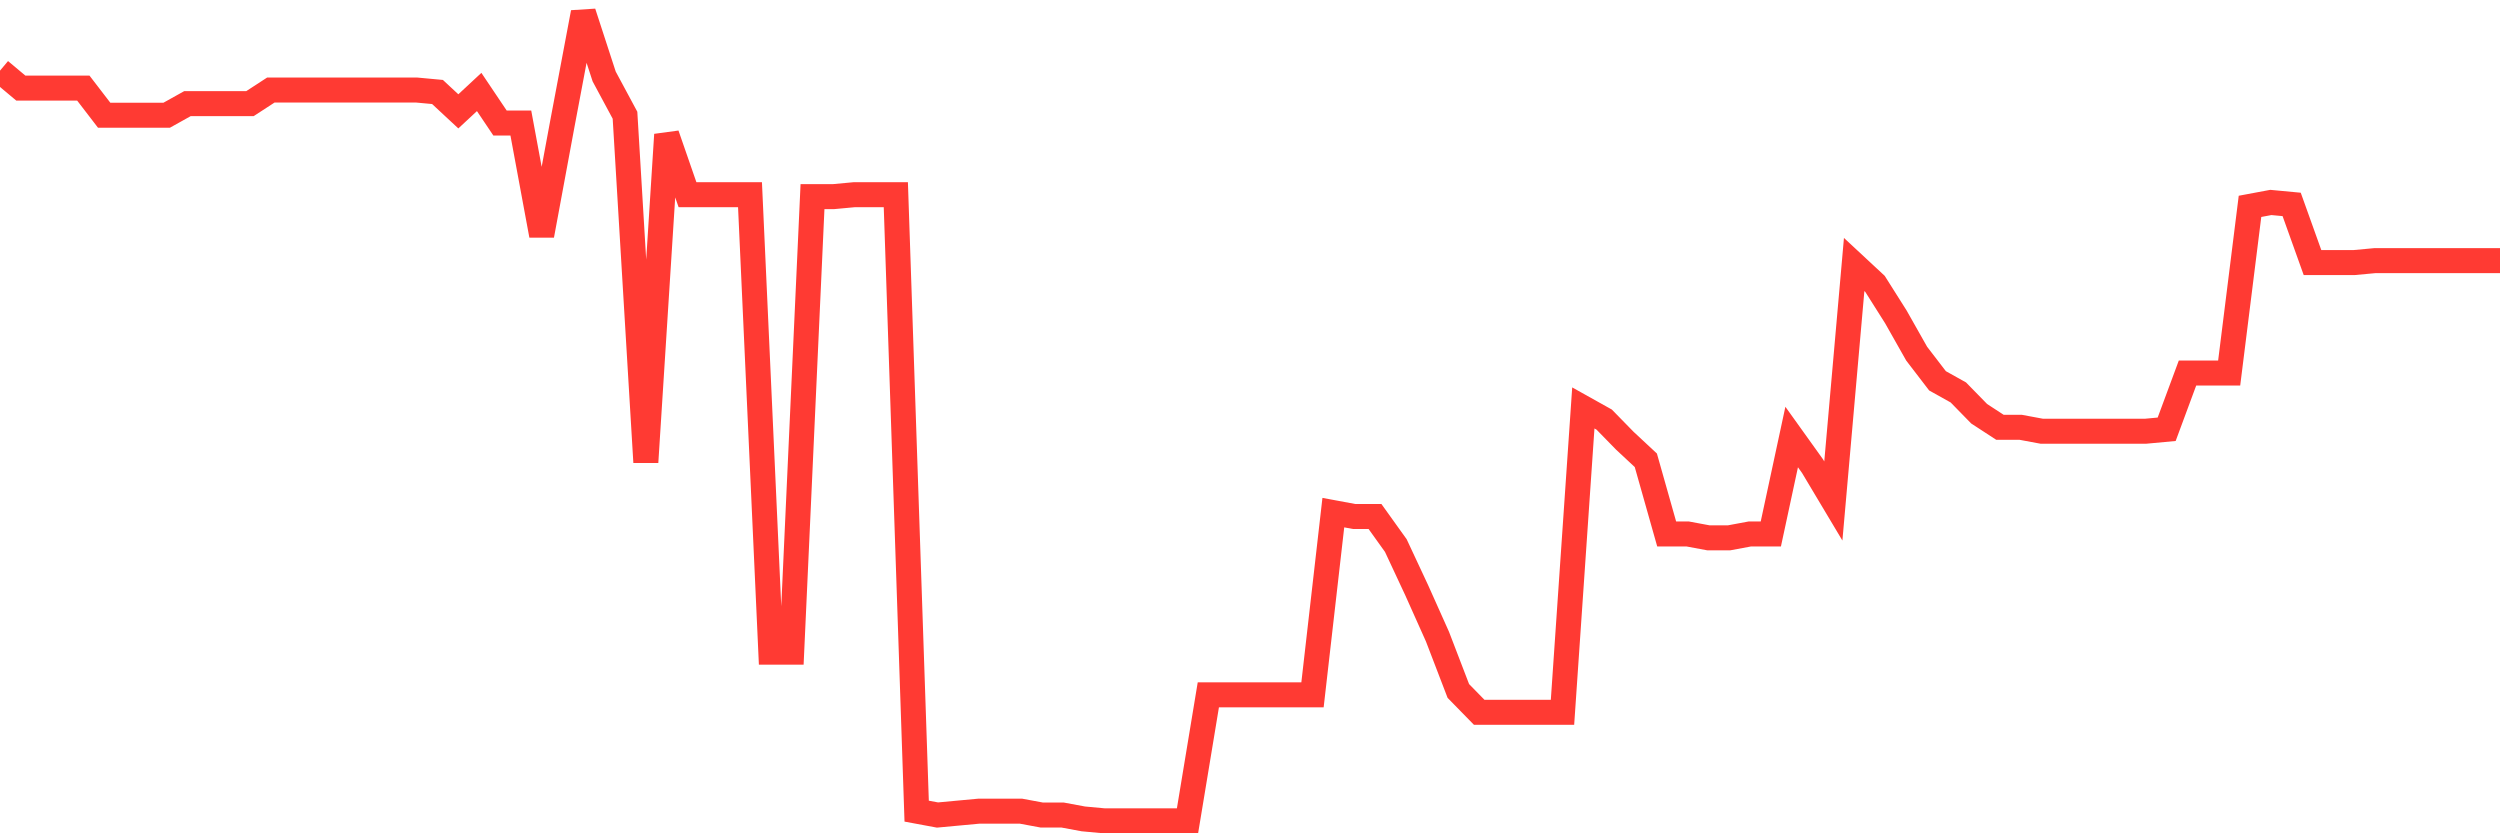 <svg
  xmlns="http://www.w3.org/2000/svg"
  xmlns:xlink="http://www.w3.org/1999/xlink"
  width="120"
  height="40"
  viewBox="0 0 120 40"
  preserveAspectRatio="none"
>
  <polyline
    points="0,3.391 1,4.229 2,4.229 3,4.229 4,4.229 5,5.531 6,5.531 7,5.531 8,5.531 9,4.973 10,4.973 11,4.973 12,4.973 13,4.322 14,4.322 15,4.322 16,4.322 17,4.322 18,4.322 19,4.322 20,4.322 21,4.415 22,5.345 23,4.415 24,5.904 25,5.904 26,11.3 27,5.904 28,0.6 29,3.671 30,5.531 31,22.187 32,6.462 33,9.346 34,9.346 35,9.346 36,9.346 37,31.305 38,31.305 39,9.439 40,9.439 41,9.346 42,9.346 43,9.346 44,38.935 45,39.121 46,39.028 47,38.935 48,38.935 49,38.935 50,39.121 51,39.121 52,39.307 53,39.4 54,39.4 55,39.4 56,39.4 57,39.4 58,33.352 59,33.352 60,33.352 61,33.352 62,33.352 63,33.352 64,24.606 65,24.792 66,24.792 67,26.188 68,28.328 69,30.561 70,33.166 71,34.189 72,34.189 73,34.189 74,34.189 75,34.189 76,19.581 77,20.14 78,21.163 79,22.094 80,25.629 81,25.629 82,25.815 83,25.815 84,25.629 85,25.629 86,20.977 87,22.373 88,24.047 89,12.696 90,13.626 91,15.208 92,16.976 93,18.279 94,18.837 95,19.86 96,20.512 97,20.512 98,20.698 99,20.698 100,20.698 101,20.698 102,20.698 103,20.698 104,20.605 105,17.906 106,17.906 107,17.906 108,9.905 109,9.718 110,9.812 111,12.603 112,12.603 113,12.603 114,12.51 115,12.51 116,12.51 117,12.51 118,12.51 119,12.51 120,12.51"
    fill="none"
    stroke="#ff3a33"
    stroke-width="1.2"
  >
  </polyline>
</svg>